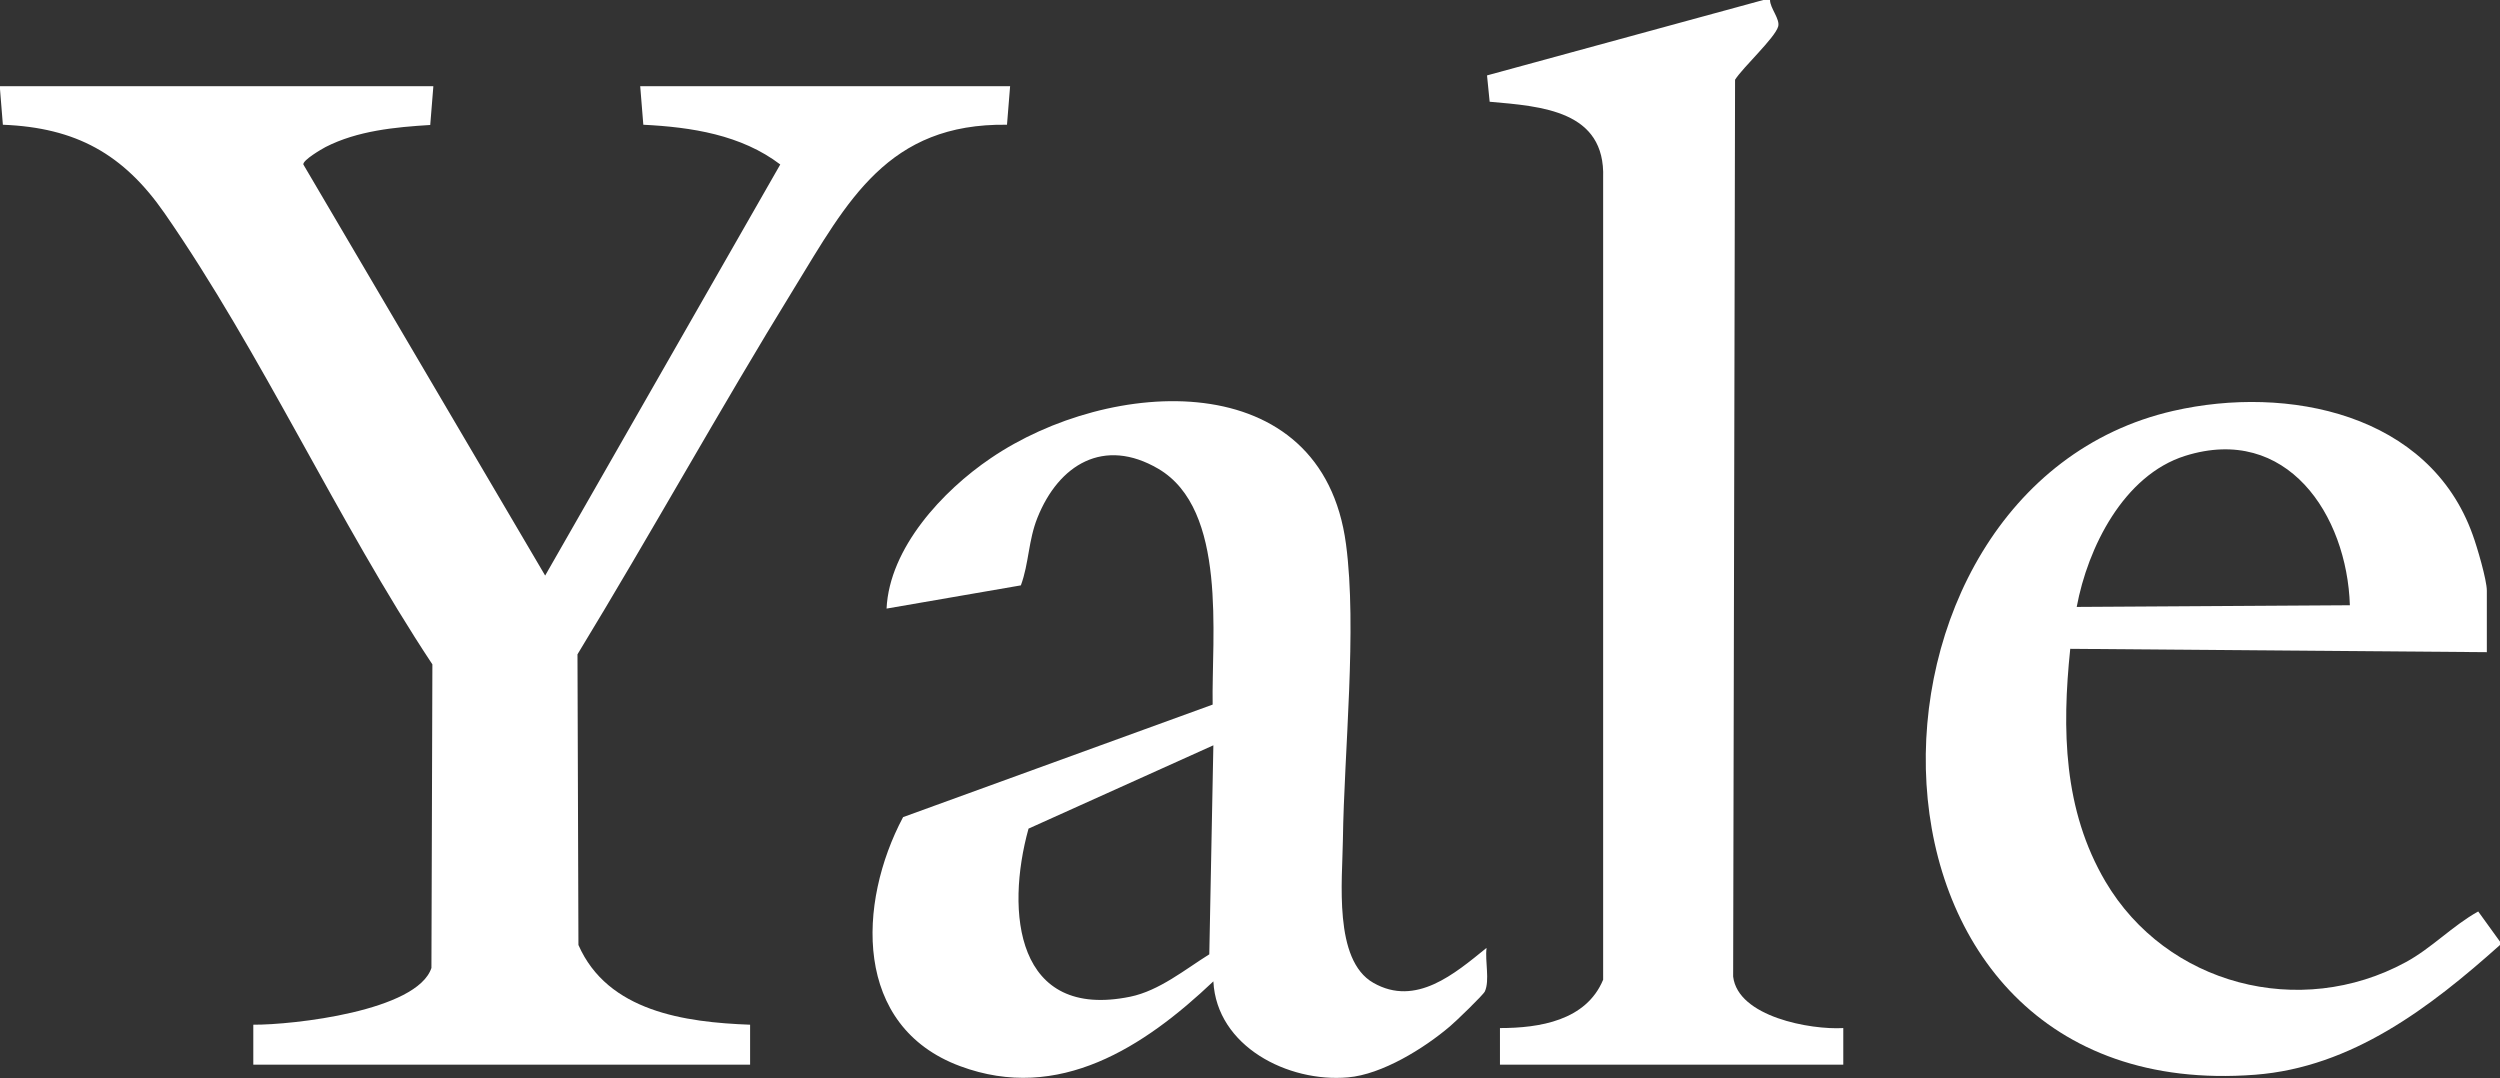 <?xml version="1.0" encoding="UTF-8"?>
<svg id="Layer_1" data-name="Layer 1" xmlns="http://www.w3.org/2000/svg" viewBox="0 0 104.42 45.03">
  <rect x="0" y="0" width="104.42" height="45.03" fill="#333333" stroke="none"/>
  <defs>
    <style>
      .cls-1 {
        fill: #fff;
      }
    </style>
  </defs>
  <path class="cls-1" d="M104.42,39.47c-2.91,2.6-6.18,5.11-10.23,5.42-17.8,1.36-17.66-24.48-3.41-27.73,4.77-1.09,10.69.11,12.5,5.18.18.49.59,1.88.59,2.33v2.57l-17.4-.14c-.35,3.37-.29,6.73,1.47,9.72,2.55,4.32,8.12,5.77,12.54,3.37,1.09-.59,1.95-1.52,3.03-2.12l.91,1.26v.14ZM98.15,25.29c-.12-3.8-2.64-7.58-6.88-6.25-2.57.81-4.07,3.83-4.53,6.31l11.42-.07Z"/>
  <path class="cls-1" d="M73.93,0c0,.34.43.8.34,1.11-.14.48-1.47,1.7-1.8,2.22l-.08,37.46c.2,1.68,3.23,2.23,4.6,2.15v1.53h-14.34v-1.53c1.65,0,3.6-.31,4.31-2.02V7.43c.1-2.81-2.56-2.99-4.74-3.18l-.11-1.1,11.54-3.15h.28Z"/>
  <path class="cls-1" d="M18.1,3.61l-.13,1.61c-1.47.09-3.04.24-4.37.92-.17.09-.96.55-.93.73l10.1,17.17,9.82-17.17c-1.63-1.24-3.71-1.56-5.72-1.66l-.13-1.61h15.45l-.13,1.61c-4.98-.07-6.66,3.19-8.89,6.83-3.1,5.04-5.97,10.23-9.05,15.29l.04,12.14c1.22,2.78,4.45,3.23,7.17,3.33v1.67H10.58v-1.67c1.66.01,6.84-.57,7.44-2.37l.04-12.68c-3.96-5.98-7.13-13-11.19-18.85-1.71-2.46-3.69-3.57-6.75-3.69l-.13-1.61h18.1Z"/>
  <path class="cls-1" d="M62.09,39.61c-.07.52.14,1.34-.07,1.8-.06.14-1.24,1.28-1.46,1.46-1.08.92-2.84,2.01-4.26,2.13-2.5.22-5.48-1.29-5.62-4.01-2.88,2.73-6.45,5.08-10.58,3.54-4.47-1.66-4.29-6.8-2.38-10.4l12.93-4.7c-.05-2.84.63-8.15-2.27-9.85-2.27-1.33-4.16-.18-5.05,2.05-.38.95-.35,1.89-.69,2.82l-5.61.97c.12-2.53,2.34-4.92,4.35-6.28,4.96-3.38,13.84-3.96,14.84,3.59.47,3.53-.08,8.66-.13,12.35-.02,1.68-.4,5.02,1.27,5.97,1.78,1.02,3.41-.39,4.72-1.45ZM50.68,31.13l-7.72,3.48c-.97,3.49-.53,8,4.25,7.02,1.21-.25,2.29-1.14,3.3-1.77l.17-8.73Z"/>
</svg>